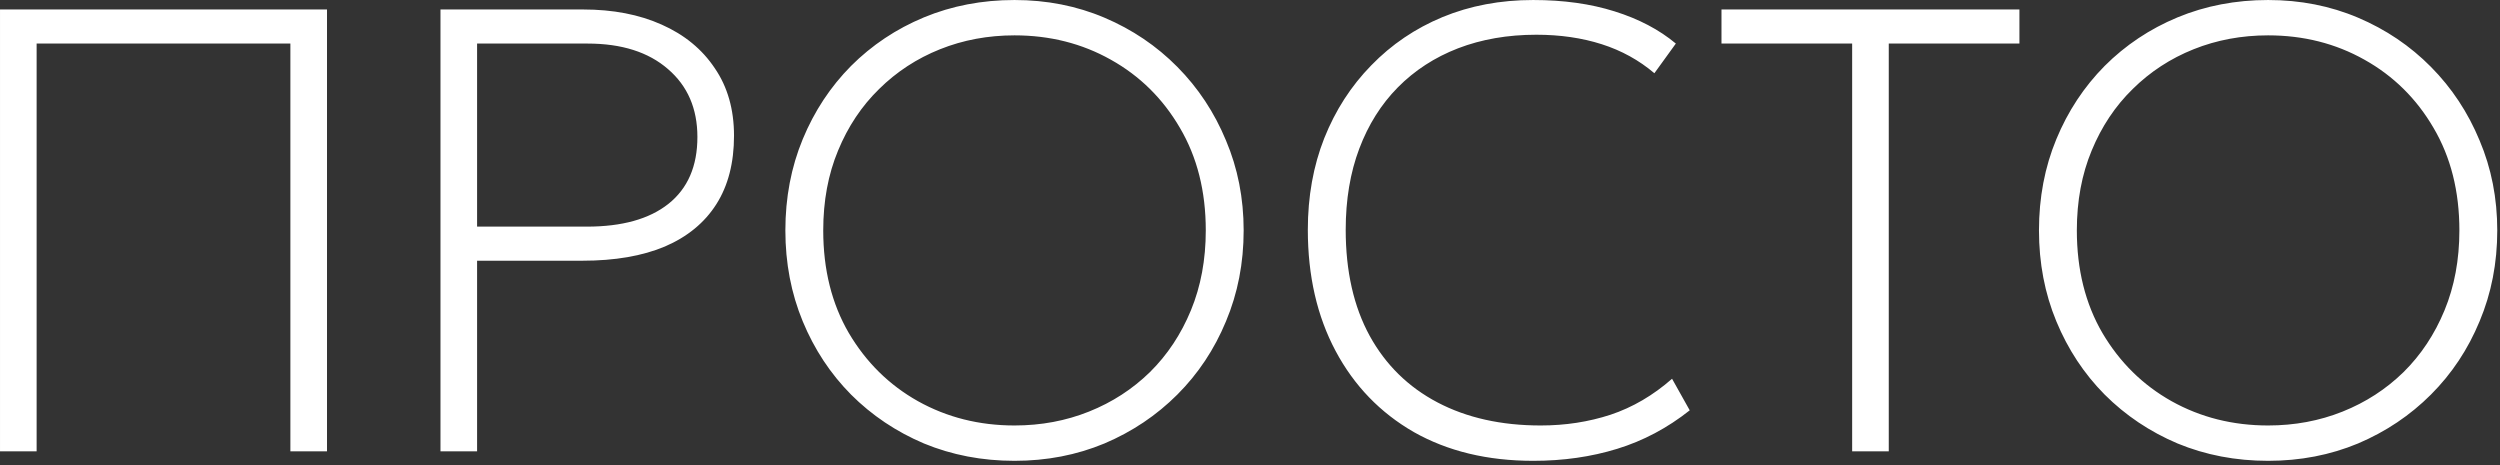 <?xml version="1.0" encoding="UTF-8"?> <svg xmlns="http://www.w3.org/2000/svg" width="231" height="43" viewBox="0 0 231 43" fill="none"><rect x="0" y="0" width="231" height="43" fill="#333333" stroke="none"/><path d="M0.001 41.705V0.876H30.215V41.705H26.831V4.025H3.384V41.705H0.001ZM40.7 41.705V0.876H53.882C56.643 0.876 59.064 1.342 61.144 2.276C63.244 3.209 64.877 4.55 66.044 6.3C67.23 8.031 67.823 10.111 67.823 12.541C67.823 15.049 67.278 17.159 66.189 18.87C65.101 20.581 63.516 21.883 61.436 22.778C59.355 23.653 56.818 24.09 53.824 24.09H44.083V41.705H40.7ZM44.083 20.94H54.232C57.479 20.94 59.987 20.241 61.757 18.841C63.545 17.421 64.44 15.36 64.44 12.658C64.44 10.033 63.536 7.943 61.727 6.388C59.919 4.813 57.44 4.025 54.291 4.025H44.083V20.94ZM93.741 42.58C90.747 42.58 87.957 42.045 85.371 40.976C82.804 39.887 80.559 38.38 78.634 36.456C76.728 34.531 75.241 32.275 74.172 29.69C73.103 27.104 72.568 24.304 72.568 21.29C72.568 18.257 73.103 15.448 74.172 12.862C75.241 10.276 76.728 8.021 78.634 6.096C80.559 4.171 82.804 2.674 85.371 1.605C87.957 0.535 90.747 0.001 93.741 0.001C96.716 0.001 99.486 0.545 102.052 1.634C104.619 2.723 106.865 4.239 108.789 6.183C110.714 8.128 112.211 10.393 113.281 12.979C114.369 15.545 114.914 18.316 114.914 21.29C114.914 24.304 114.369 27.104 113.281 29.69C112.211 32.275 110.714 34.531 108.789 36.456C106.865 38.38 104.619 39.887 102.052 40.976C99.486 42.045 96.716 42.58 93.741 42.58ZM93.741 39.314C96.191 39.314 98.485 38.886 100.623 38.03C102.762 37.175 104.638 35.96 106.252 34.385C107.866 32.791 109.13 30.885 110.043 28.669C110.957 26.452 111.414 23.993 111.414 21.29C111.414 17.674 110.617 14.515 109.023 11.812C107.448 9.11 105.319 7.01 102.636 5.513C99.972 4.016 97.007 3.267 93.741 3.267C91.291 3.267 88.997 3.695 86.858 4.55C84.719 5.406 82.843 6.631 81.23 8.225C79.616 9.8 78.352 11.695 77.438 13.912C76.524 16.109 76.067 18.568 76.067 21.29C76.067 24.907 76.855 28.066 78.43 30.769C80.024 33.471 82.153 35.571 84.817 37.068C87.5 38.565 90.474 39.314 93.741 39.314ZM141.666 42.58C137.447 42.58 133.772 41.695 130.642 39.926C127.531 38.137 125.12 35.639 123.41 32.431C121.699 29.223 120.843 25.49 120.843 21.232C120.843 18.16 121.349 15.341 122.36 12.774C123.39 10.189 124.839 7.943 126.705 6.038C128.572 4.113 130.769 2.625 133.296 1.576C135.843 0.526 138.633 0.001 141.666 0.001C144.466 0.001 146.974 0.351 149.19 1.051C151.426 1.751 153.312 2.742 154.848 4.025L152.865 6.767C151.446 5.561 149.822 4.667 147.995 4.084C146.167 3.5 144.155 3.209 141.958 3.209C139.314 3.209 136.903 3.627 134.725 4.463C132.567 5.299 130.71 6.504 129.155 8.079C127.619 9.635 126.433 11.521 125.597 13.737C124.761 15.953 124.343 18.452 124.343 21.232C124.343 25.062 125.082 28.329 126.559 31.031C128.037 33.714 130.127 35.765 132.829 37.185C135.532 38.604 138.711 39.314 142.366 39.314C144.641 39.314 146.789 38.983 148.811 38.322C150.853 37.642 152.748 36.533 154.498 34.997L156.131 37.914C154.071 39.547 151.835 40.733 149.424 41.472C147.032 42.211 144.446 42.58 141.666 42.58ZM171.139 41.705V4.025H159.065V0.876H186.595V4.025H174.522V41.705H171.139ZM209.574 42.58C206.58 42.58 203.79 42.045 201.204 40.976C198.637 39.887 196.392 38.38 194.467 36.456C192.562 34.531 191.074 32.275 190.005 29.69C188.935 27.104 188.401 24.304 188.401 21.29C188.401 18.257 188.935 15.448 190.005 12.862C191.074 10.276 192.562 8.021 194.467 6.096C196.392 4.171 198.637 2.674 201.204 1.605C203.79 0.535 206.58 0.001 209.574 0.001C212.548 0.001 215.319 0.545 217.885 1.634C220.452 2.723 222.698 4.239 224.622 6.183C226.547 8.128 228.044 10.393 229.114 12.979C230.202 15.545 230.747 18.316 230.747 21.29C230.747 24.304 230.202 27.104 229.114 29.69C228.044 32.275 226.547 34.531 224.622 36.456C222.698 38.38 220.452 39.887 217.885 40.976C215.319 42.045 212.548 42.58 209.574 42.58ZM209.574 39.314C212.024 39.314 214.318 38.886 216.456 38.03C218.595 37.175 220.471 35.96 222.085 34.385C223.699 32.791 224.963 30.885 225.876 28.669C226.79 26.452 227.247 23.993 227.247 21.29C227.247 17.674 226.45 14.515 224.856 11.812C223.281 9.11 221.152 7.01 218.469 5.513C215.805 4.016 212.84 3.267 209.574 3.267C207.124 3.267 204.83 3.695 202.691 4.55C200.552 5.406 198.676 6.631 197.062 8.225C195.449 9.8 194.185 11.695 193.271 13.912C192.357 16.109 191.9 18.568 191.9 21.29C191.9 24.907 192.688 28.066 194.263 30.769C195.857 33.471 197.986 35.571 200.65 37.068C203.333 38.565 206.307 39.314 209.574 39.314Z" fill="white"></path></svg> 